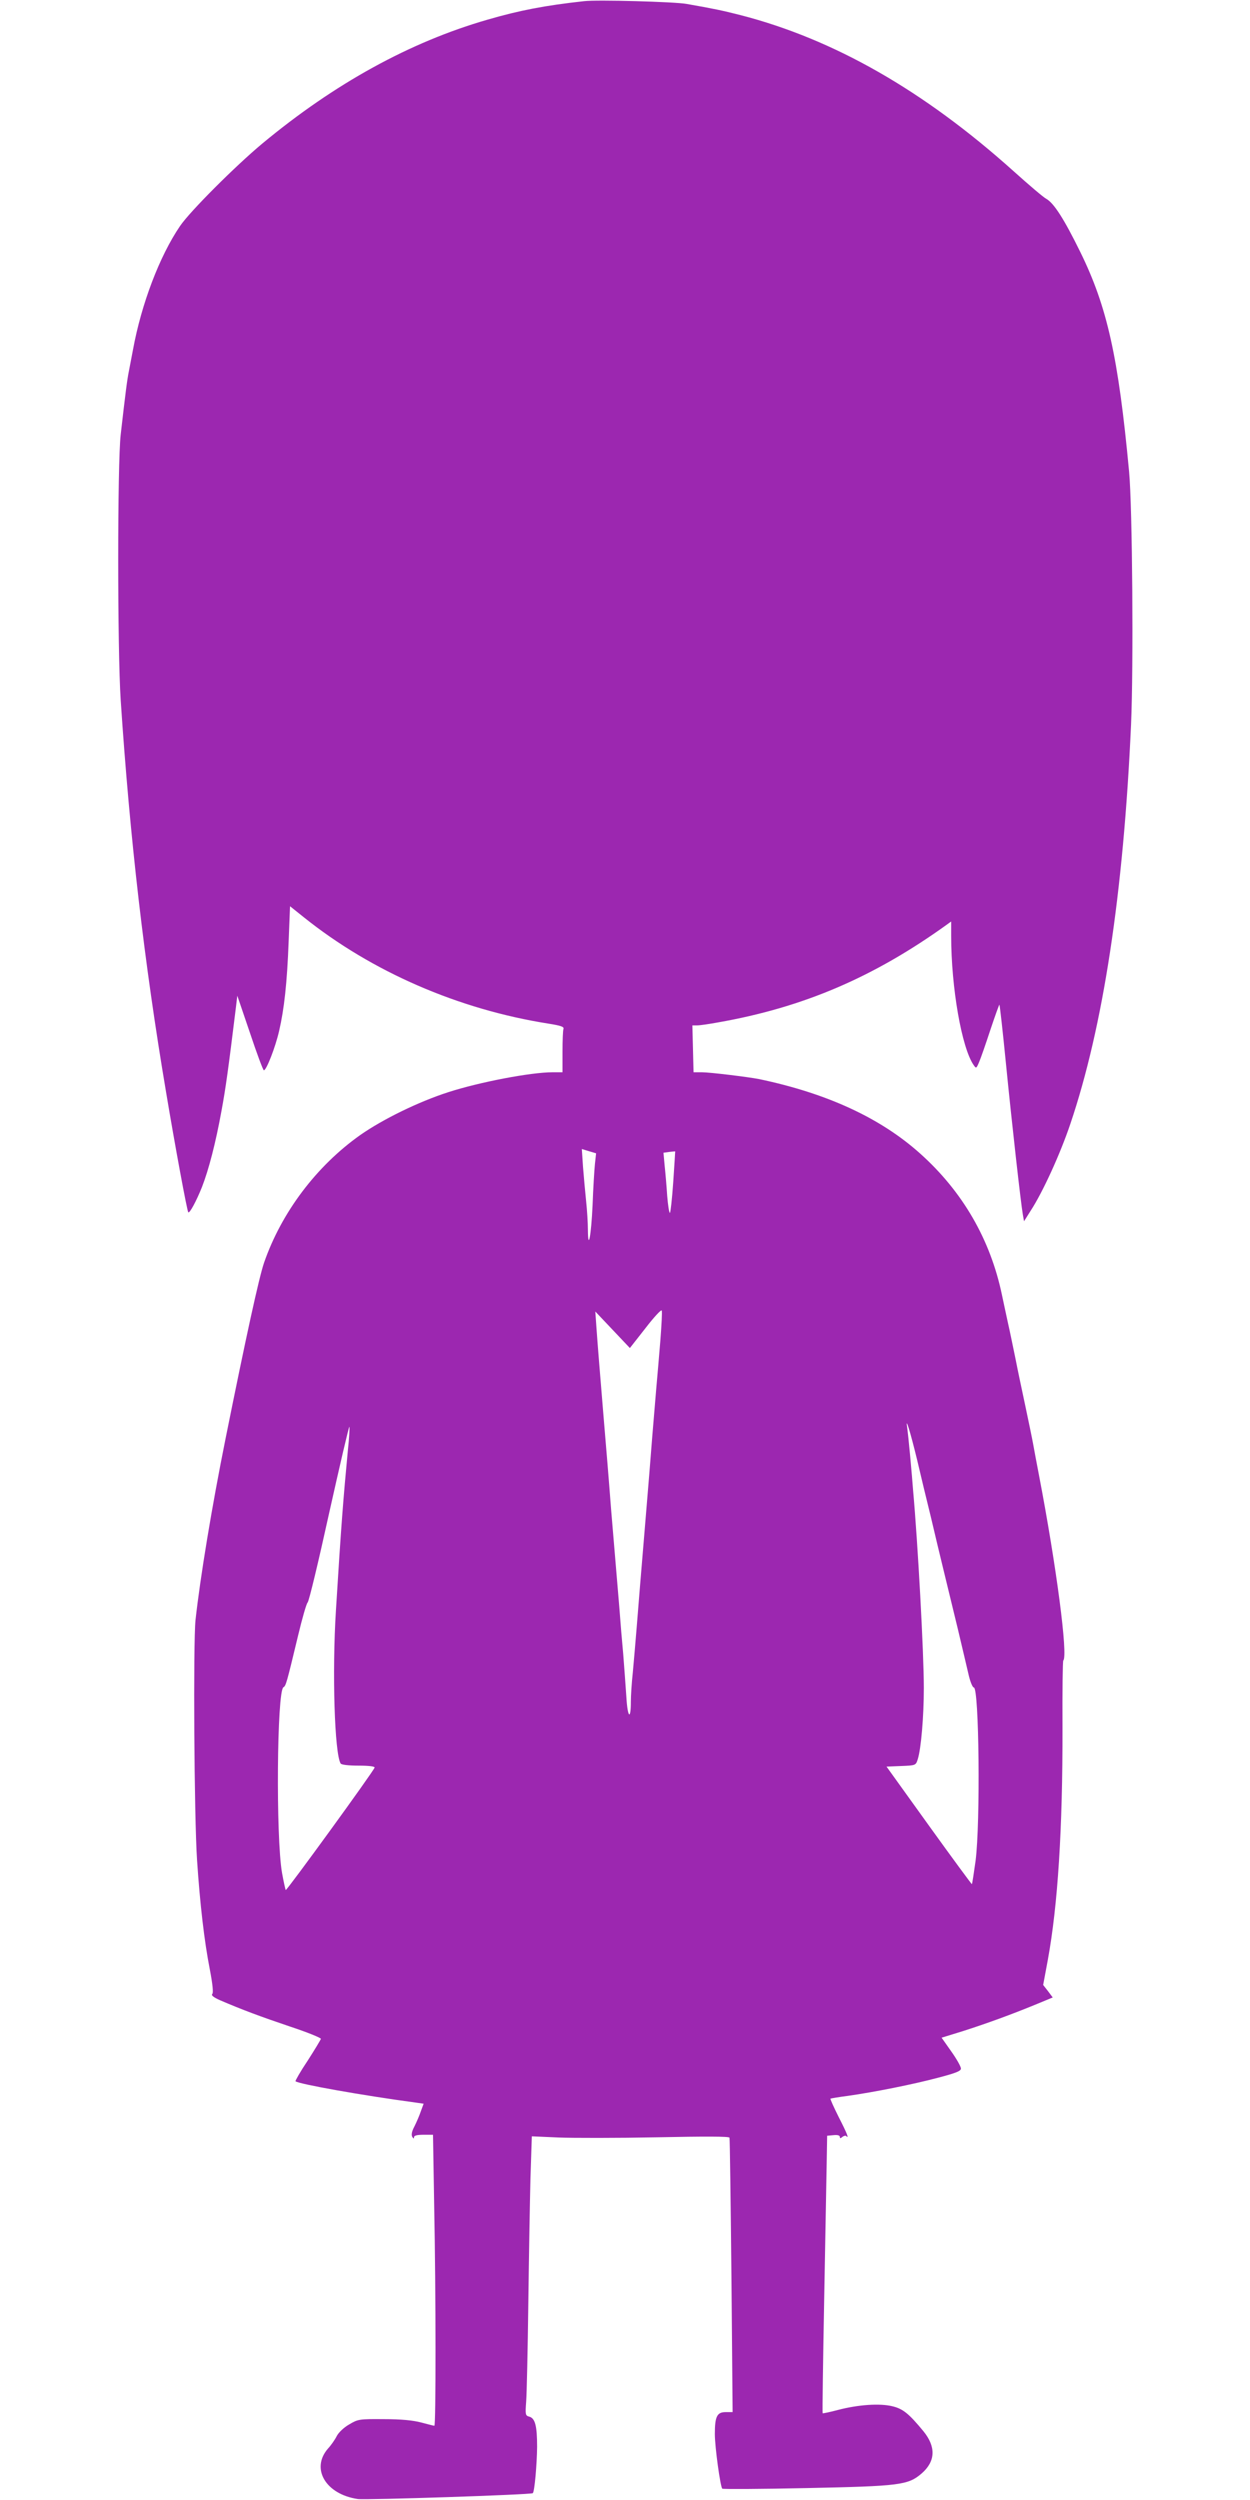 <?xml version="1.0" standalone="no"?>
<!DOCTYPE svg PUBLIC "-//W3C//DTD SVG 20010904//EN"
 "http://www.w3.org/TR/2001/REC-SVG-20010904/DTD/svg10.dtd">
<svg version="1.0" xmlns="http://www.w3.org/2000/svg"
 width="640pt" height="1280pt" viewBox="0 0 640 1280"
 preserveAspectRatio="xMidYMid meet">
<g transform="translate(0,1280) scale(0.1,-0.1)"
fill="#9c27b0" stroke="none">
<path d="M2990 12794 c-200 -22 -330 -47 -495 -95 -395 -114 -781 -326 -1152
-634 -139 -116 -370 -347 -421 -422 -105 -154 -198 -399 -241 -633 -7 -36 -16
-85 -21 -110 -9 -44 -17 -106 -42 -325 -17 -148 -17 -1101 0 -1360 47 -707
120 -1341 232 -2005 46 -276 108 -611 114 -617 7 -7 42 59 70 129 35 90 70
225 100 390 22 119 35 214 74 531 l7 59 65 -191 c35 -105 67 -191 71 -191 13
0 59 118 78 201 26 112 41 246 49 461 l7 178 70 -56 c348 -279 791 -472 1253
-545 63 -10 81 -16 77 -27 -3 -7 -5 -61 -5 -118 l0 -104 -51 0 c-111 0 -373
-50 -534 -102 -152 -49 -334 -138 -450 -219 -225 -159 -404 -397 -493 -654
-26 -76 -92 -378 -197 -900 -71 -353 -130 -712 -154 -930 -12 -116 -7 -1007 8
-1230 15 -225 37 -414 65 -557 15 -78 19 -121 13 -127 -7 -7 6 -17 39 -32 114
-49 208 -84 359 -135 88 -29 159 -58 158 -63 -2 -6 -32 -56 -68 -112 -37 -55
-64 -103 -62 -105 14 -14 345 -73 614 -109 l42 -6 -14 -38 c-7 -21 -22 -56
-33 -78 -14 -26 -17 -44 -11 -54 6 -10 9 -10 9 -1 0 8 16 12 48 12 l49 0 6
-362 c9 -452 9 -1128 1 -1128 -3 0 -34 8 -68 17 -42 11 -102 17 -191 17 -125
1 -132 0 -177 -27 -27 -15 -55 -42 -64 -60 -9 -18 -29 -47 -45 -64 -89 -103
-11 -234 153 -258 41 -6 888 22 896 30 9 8 21 147 22 237 0 108 -10 147 -41
155 -19 5 -20 11 -15 77 3 39 8 265 11 501 3 237 8 526 11 643 l7 214 136 -6
c75 -3 302 -3 505 1 244 5 370 5 371 -2 2 -5 6 -324 10 -707 l6 -698 -36 0
c-44 0 -55 -23 -55 -112 0 -67 28 -269 38 -280 4 -3 198 -2 432 3 478 10 519
15 589 75 71 62 74 136 9 216 -75 91 -105 115 -159 128 -65 16 -176 8 -279
-19 -41 -11 -76 -18 -78 -17 -2 2 2 269 8 592 6 324 12 643 13 709 l2 120 33
3 c20 2 32 -1 32 -9 0 -8 3 -9 13 0 8 6 17 8 20 4 15 -15 5 12 -39 98 -25 50
-44 92 -42 94 2 1 41 8 88 14 135 19 335 59 463 93 91 24 117 34 117 47 0 10
-22 49 -49 87 l-50 71 107 33 c125 40 251 86 375 137 l87 36 -24 32 -25 32 24
129 c51 279 76 670 75 1188 -1 186 1 341 4 344 25 24 -35 483 -124 947 -12 61
-25 133 -30 160 -5 28 -23 115 -40 195 -17 80 -40 188 -50 240 -11 52 -28 138
-40 190 -11 52 -25 115 -30 140 -59 283 -201 529 -419 724 -203 182 -476 308
-824 381 -56 11 -252 35 -293 35 l-43 0 -3 120 -3 120 25 0 c14 0 61 7 105 15
439 77 799 232 1173 501 l22 16 0 -74 c0 -265 54 -573 115 -661 13 -19 14 -18
28 15 8 18 34 93 58 166 24 72 45 130 46 128 2 -2 17 -135 33 -297 31 -314 77
-722 87 -778 l6 -34 34 54 c62 95 151 290 203 444 168 497 272 1178 311 2045
13 295 7 1113 -10 1295 -55 588 -112 844 -250 1125 -83 169 -135 250 -174 272
-14 7 -89 71 -168 142 -460 413 -921 676 -1399 799 -90 23 -138 33 -275 57
-60 11 -459 22 -525 14z m56 -5954 c-3 -30 -9 -125 -12 -210 -7 -155 -23 -242
-24 -125 0 33 -4 98 -9 145 -5 47 -12 126 -16 176 l-6 91 36 -11 37 -11 -6
-55z m401 -92 c-6 -87 -14 -158 -17 -158 -4 0 -10 39 -14 88 -3 48 -9 117 -13
154 l-6 66 29 4 c16 2 30 3 31 3 0 0 -4 -71 -10 -157z m-66 -812 c-6 -77 -16
-188 -21 -246 -5 -58 -14 -166 -20 -240 -10 -130 -19 -240 -40 -492 -18 -213
-29 -351 -40 -488 -6 -74 -15 -179 -20 -233 -6 -54 -10 -121 -10 -150 0 -98
-17 -81 -23 25 -4 57 -11 155 -16 218 -6 63 -15 171 -20 240 -6 69 -15 181
-21 250 -6 69 -15 181 -21 250 -5 69 -14 177 -19 240 -5 63 -14 171 -20 240
-19 230 -30 364 -36 450 l-6 85 89 -94 88 -93 80 102 c43 56 81 97 83 90 3 -7
-1 -76 -7 -154z m1314 -608 c19 -82 51 -214 71 -295 19 -82 48 -202 64 -268
16 -66 49 -203 74 -305 24 -102 50 -211 57 -242 8 -32 19 -58 25 -58 27 0 34
-691 9 -887 -9 -64 -17 -118 -19 -120 -1 -1 -100 133 -220 300 l-217 302 75 3
c74 3 75 3 85 35 17 54 31 219 31 364 0 185 -31 747 -55 1013 -2 30 -9 109
-15 175 -6 66 -13 131 -15 145 -11 67 17 -26 50 -162z m-2914 45 c-23 -243
-34 -379 -61 -818 -20 -317 -7 -733 24 -784 4 -7 42 -11 92 -11 53 0 84 -4 82
-10 -6 -20 -450 -631 -455 -627 -2 3 -11 43 -19 88 -32 184 -26 929 7 950 13
8 16 18 75 264 21 88 43 165 49 170 7 6 56 211 110 457 55 246 101 445 104
443 2 -3 -1 -58 -8 -122z"/>
</g>
</svg>

